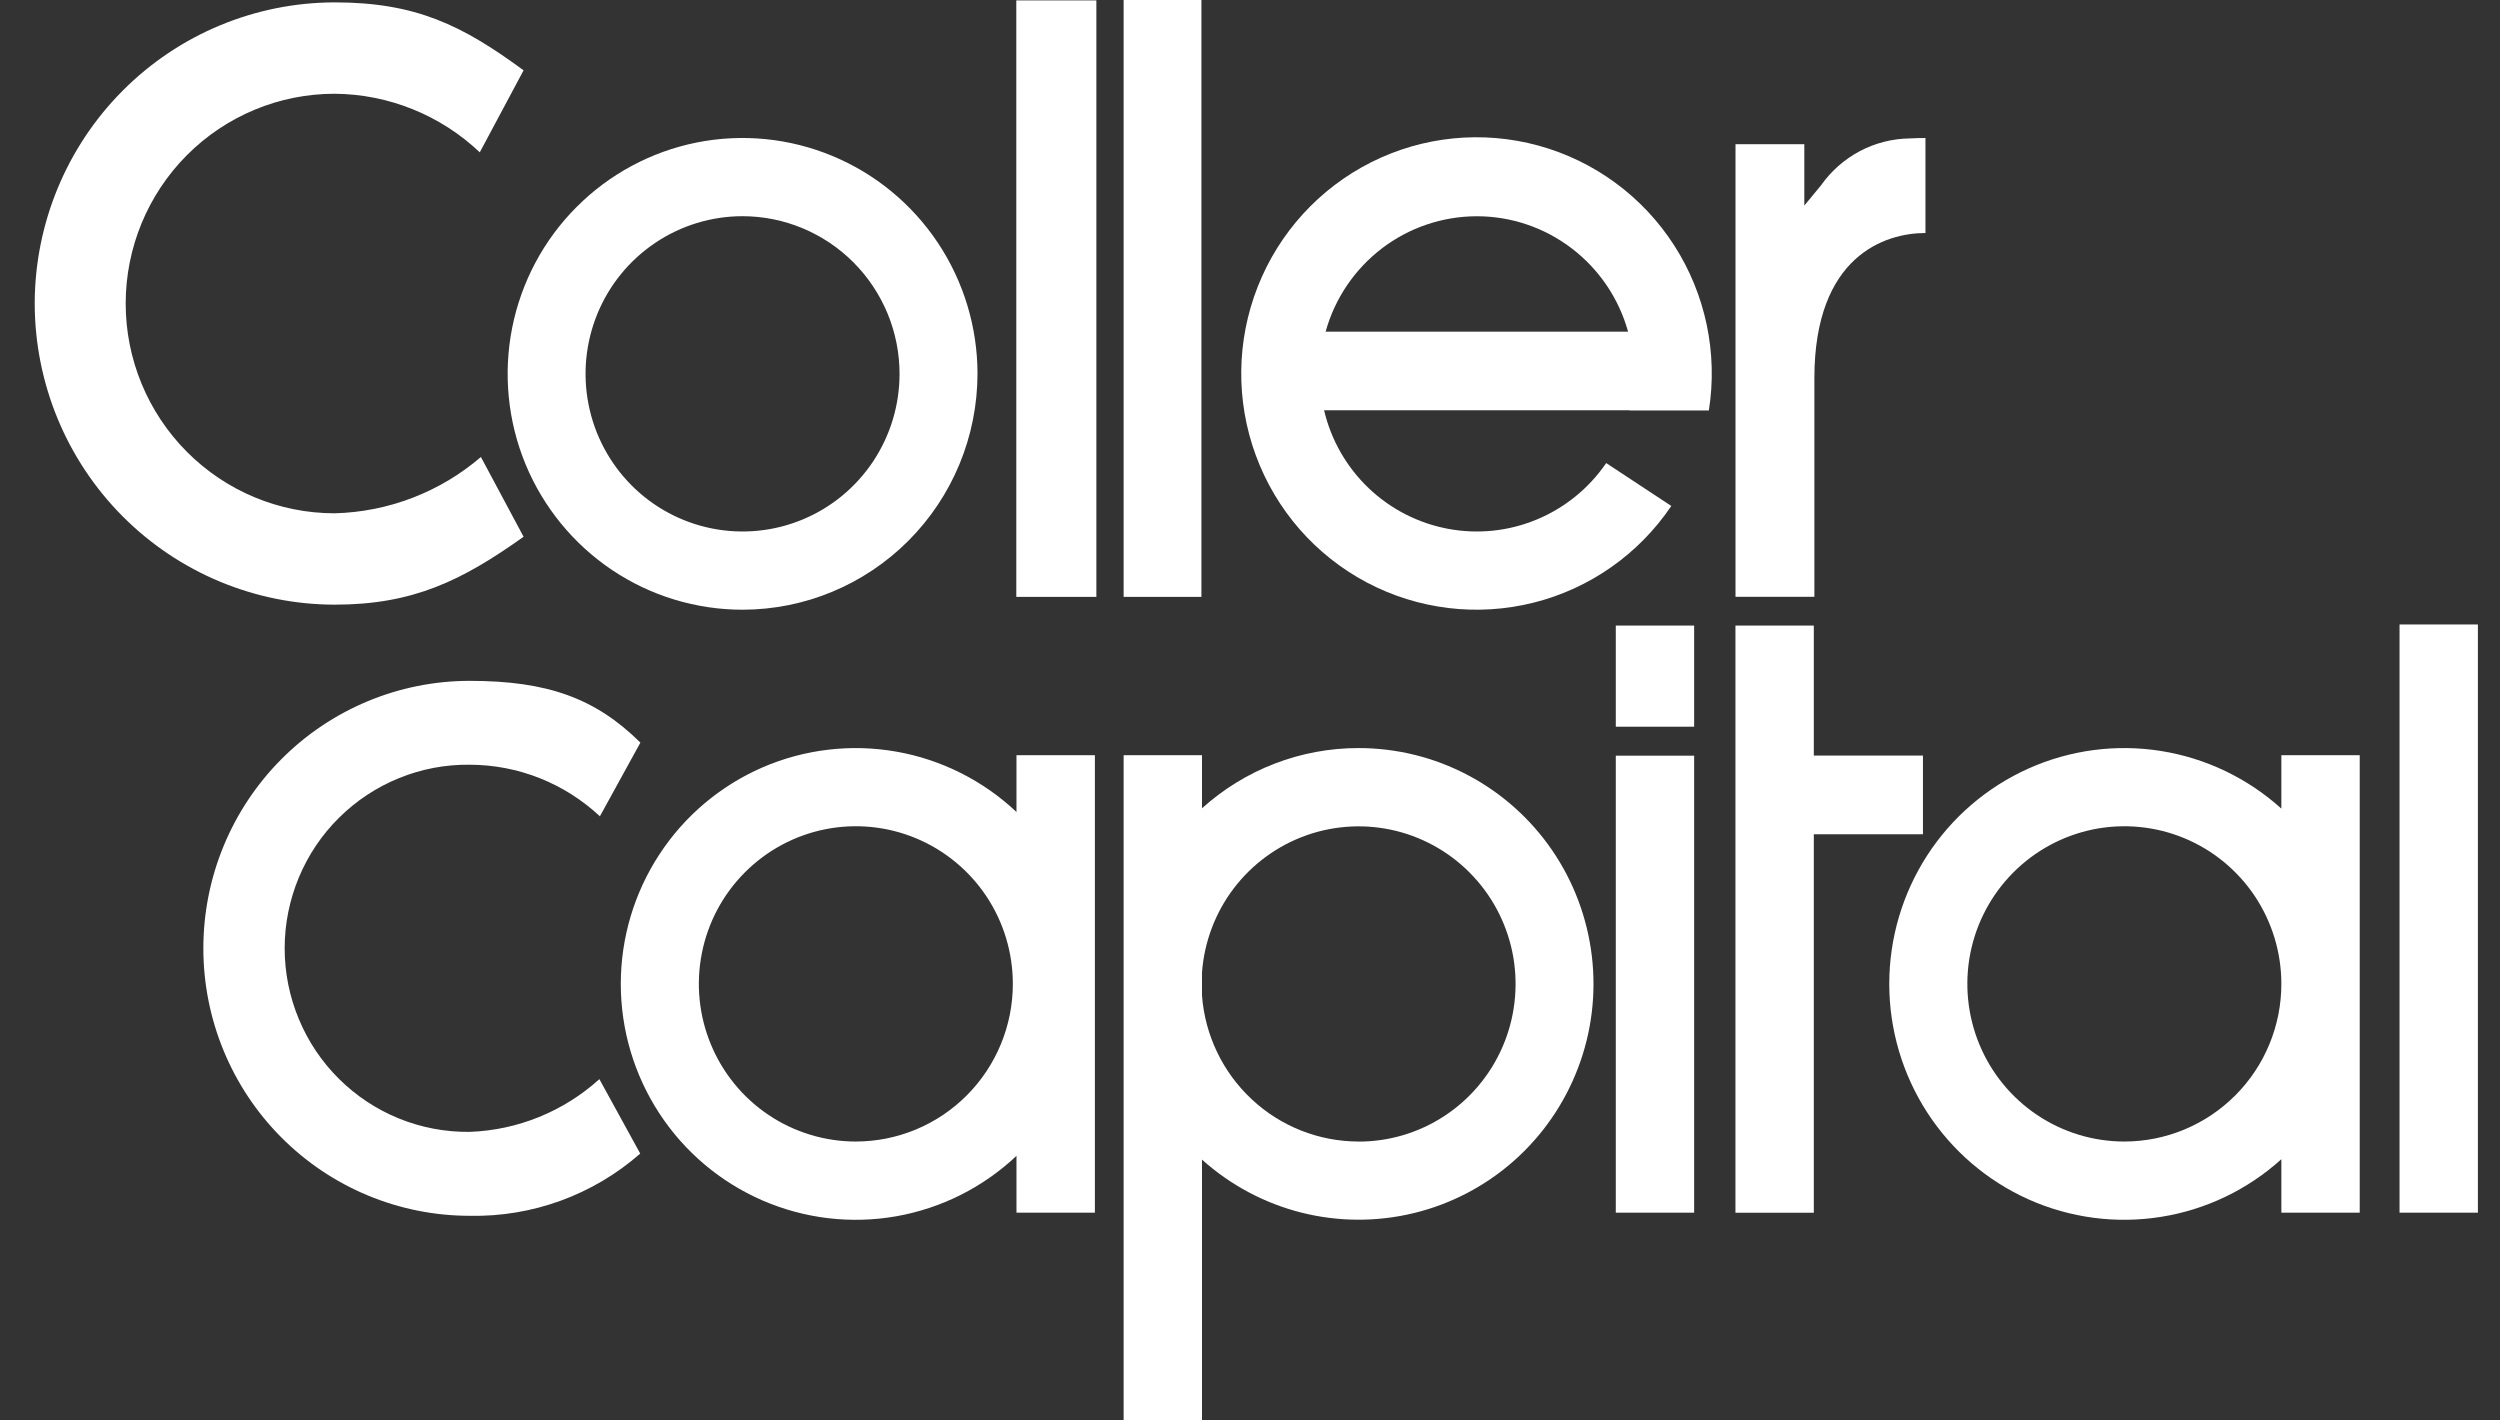 <svg width="44" height="25" viewBox="0 0 44 25" fill="none" xmlns="http://www.w3.org/2000/svg">
<rect x="0" y="0" width="44" height="25" fill="#333333" stroke="none"/>
<g clip-path="url(#clip0_7155_81)">
<path d="M33.616 2.436C33.308 2.44 33.006 2.516 32.733 2.66C32.461 2.804 32.227 3.011 32.049 3.263L31.756 3.618V2.538H30.545V10.504H31.933V6.658C31.933 4.504 33.176 4.101 33.888 4.101V2.429C33.795 2.429 33.704 2.431 33.616 2.436Z" fill="white"/>
<path d="M29.817 13.3H28.438V21.343H29.817V13.3Z" fill="white"/>
<path d="M29.817 11.01H28.438V12.79H29.817V11.01Z" fill="white"/>
<path d="M13.069 10.731C12.251 10.731 11.452 10.488 10.772 10.032C10.092 9.575 9.562 8.927 9.249 8.169C8.936 7.41 8.855 6.575 9.014 5.77C9.174 4.965 9.567 4.225 10.146 3.645C10.724 3.064 11.46 2.669 12.262 2.508C13.065 2.348 13.896 2.431 14.651 2.745C15.407 3.059 16.052 3.591 16.507 4.274C16.961 4.956 17.204 5.759 17.204 6.58C17.202 7.681 16.766 8.736 15.991 9.514C15.216 10.292 14.165 10.73 13.069 10.731ZM13.069 3.805C12.523 3.805 11.988 3.968 11.534 4.273C11.079 4.578 10.725 5.011 10.516 5.518C10.307 6.025 10.252 6.583 10.359 7.121C10.465 7.659 10.729 8.154 11.115 8.542C11.502 8.93 11.994 9.194 12.53 9.301C13.066 9.408 13.622 9.353 14.127 9.143C14.632 8.933 15.063 8.578 15.367 8.121C15.67 7.665 15.832 7.129 15.832 6.58C15.832 5.844 15.54 5.139 15.022 4.619C14.504 4.099 13.802 3.806 13.069 3.805Z" fill="white"/>
<path d="M17.89 13.291V14.291C17.302 13.737 16.566 13.367 15.771 13.228C14.976 13.089 14.159 13.186 13.418 13.507C12.678 13.829 12.047 14.361 11.605 15.038C11.162 15.715 10.926 16.507 10.926 17.317C10.926 18.127 11.162 18.919 11.605 19.596C12.047 20.273 12.678 20.805 13.418 21.127C14.159 21.449 14.976 21.546 15.771 21.407C16.566 21.267 17.302 20.898 17.89 20.343V21.343H19.27V13.291H17.89ZM15.063 20.091C14.516 20.091 13.982 19.928 13.528 19.624C13.073 19.319 12.719 18.885 12.51 18.378C12.301 17.871 12.246 17.314 12.353 16.775C12.459 16.237 12.722 15.743 13.109 15.355C13.495 14.967 13.988 14.702 14.524 14.595C15.06 14.488 15.616 14.543 16.12 14.753C16.625 14.963 17.057 15.319 17.361 15.775C17.664 16.231 17.826 16.768 17.826 17.317C17.826 18.052 17.534 18.758 17.016 19.278C16.498 19.798 15.796 20.09 15.063 20.091Z" fill="white"/>
<path d="M33.844 13.298H31.923V11.01H30.544V21.344H31.923V14.683H33.844V13.298Z" fill="white"/>
<path d="M43.611 10.991H42.232V21.343H43.611V10.991Z" fill="white"/>
<path d="M23.91 13.166C22.893 13.165 21.912 13.543 21.155 14.226V13.291H19.776V25H21.155V20.409C21.655 20.858 22.255 21.178 22.905 21.342C23.555 21.506 24.235 21.508 24.886 21.35C25.538 21.191 26.141 20.876 26.644 20.431C27.147 19.986 27.534 19.426 27.773 18.797C28.013 18.169 28.096 17.491 28.016 16.823C27.936 16.155 27.696 15.516 27.316 14.962C26.936 14.408 26.427 13.955 25.834 13.642C25.241 13.329 24.581 13.166 23.91 13.166ZM23.91 20.091C23.212 20.09 22.541 19.825 22.03 19.347C21.519 18.87 21.206 18.216 21.155 17.518V17.118C21.194 16.579 21.389 16.063 21.715 15.634C22.042 15.205 22.486 14.881 22.994 14.701C23.501 14.522 24.05 14.495 24.572 14.624C25.095 14.754 25.568 15.033 25.934 15.429C26.301 15.824 26.544 16.319 26.635 16.851C26.725 17.384 26.659 17.931 26.444 18.426C26.229 18.922 25.875 19.343 25.425 19.639C24.975 19.935 24.448 20.093 23.91 20.092V20.091Z" fill="white"/>
<path d="M40.152 13.291V14.232C39.558 13.695 38.822 13.343 38.032 13.217C37.243 13.092 36.434 13.198 35.704 13.525C34.974 13.851 34.353 14.383 33.918 15.056C33.483 15.729 33.251 16.515 33.251 17.317C33.251 18.12 33.483 18.905 33.918 19.578C34.353 20.251 34.974 20.783 35.704 21.11C36.434 21.436 37.243 21.543 38.032 21.417C38.822 21.292 39.558 20.939 40.152 20.402V21.343H41.531V13.291H40.152ZM37.389 20.091C36.842 20.091 36.308 19.929 35.854 19.624C35.399 19.319 35.045 18.886 34.836 18.379C34.627 17.872 34.572 17.314 34.678 16.776C34.785 16.237 35.048 15.743 35.435 15.355C35.821 14.967 36.314 14.703 36.85 14.595C37.386 14.489 37.941 14.543 38.446 14.753C38.951 14.963 39.383 15.319 39.687 15.775C39.99 16.232 40.152 16.768 40.152 17.317C40.152 18.052 39.861 18.757 39.343 19.277C38.825 19.797 38.123 20.09 37.391 20.091H37.389Z" fill="white"/>
<path d="M30.076 7.224C30.236 6.213 30.018 5.178 29.465 4.318C28.912 3.458 28.062 2.833 27.078 2.563C26.094 2.293 25.046 2.397 24.134 2.855C23.222 3.314 22.51 4.094 22.136 5.046C21.761 5.998 21.749 7.056 22.103 8.016C22.457 8.977 23.151 9.772 24.053 10.25C24.955 10.728 26.001 10.855 26.99 10.607C27.98 10.359 28.843 9.753 29.415 8.905L28.269 8.15C27.966 8.593 27.542 8.938 27.048 9.143C26.554 9.349 26.011 9.406 25.485 9.307C24.96 9.209 24.474 8.96 24.086 8.589C23.699 8.219 23.427 7.744 23.304 7.221H28.68C28.68 7.221 28.68 7.221 28.68 7.224H30.077L30.076 7.224ZM25.992 3.806C26.596 3.806 27.183 4.005 27.663 4.372C28.144 4.739 28.492 5.253 28.654 5.837H23.331C23.493 5.253 23.841 4.739 24.321 4.372C24.802 4.005 25.388 3.807 25.992 3.806Z" fill="white"/>
<path d="M19.296 0.007H17.887V10.505H19.296V0.007Z" fill="white"/>
<path d="M21.145 0H19.776V10.505H21.145V0Z" fill="white"/>
<path d="M0.611 5.342C0.613 6.747 1.169 8.094 2.159 9.088C3.148 10.081 4.49 10.64 5.889 10.642C7.269 10.642 8.127 10.221 9.215 9.447L8.464 8.043C7.745 8.66 6.836 9.01 5.889 9.034C4.914 9.034 3.979 8.645 3.289 7.952C2.6 7.26 2.212 6.321 2.212 5.342C2.212 4.363 2.6 3.424 3.289 2.731C3.979 2.039 4.914 1.65 5.889 1.65C6.84 1.657 7.753 2.026 8.444 2.681L9.215 1.238C8.137 0.445 7.32 0.042 5.889 0.042C4.49 0.044 3.148 0.602 2.159 1.596C1.169 2.59 0.613 3.937 0.611 5.342Z" fill="white"/>
<path d="M11.268 20.303L10.549 18.993C9.92 19.562 9.111 19.891 8.265 19.921C7.84 19.926 7.417 19.846 7.022 19.686C6.628 19.526 6.269 19.289 5.966 18.988C5.663 18.688 5.423 18.33 5.259 17.935C5.095 17.541 5.01 17.118 5.01 16.69C5.01 16.263 5.095 15.84 5.259 15.445C5.423 15.051 5.663 14.693 5.966 14.393C6.269 14.092 6.628 13.855 7.022 13.695C7.417 13.534 7.84 13.454 8.265 13.459C9.116 13.46 9.935 13.784 10.558 14.367L11.271 13.07C10.482 12.289 9.636 11.983 8.267 11.983C7.024 11.983 5.831 12.479 4.952 13.362C4.073 14.245 3.579 15.442 3.579 16.691C3.579 17.939 4.073 19.137 4.952 20.019C5.831 20.902 7.024 21.398 8.267 21.398C9.368 21.421 10.438 21.031 11.268 20.303Z" fill="white"/>
</g>
<defs>
<clipPath id="clip0_7155_81">
<rect width="43" height="25" fill="white" transform="translate(0.611)"/>
</clipPath>
</defs>
</svg>
